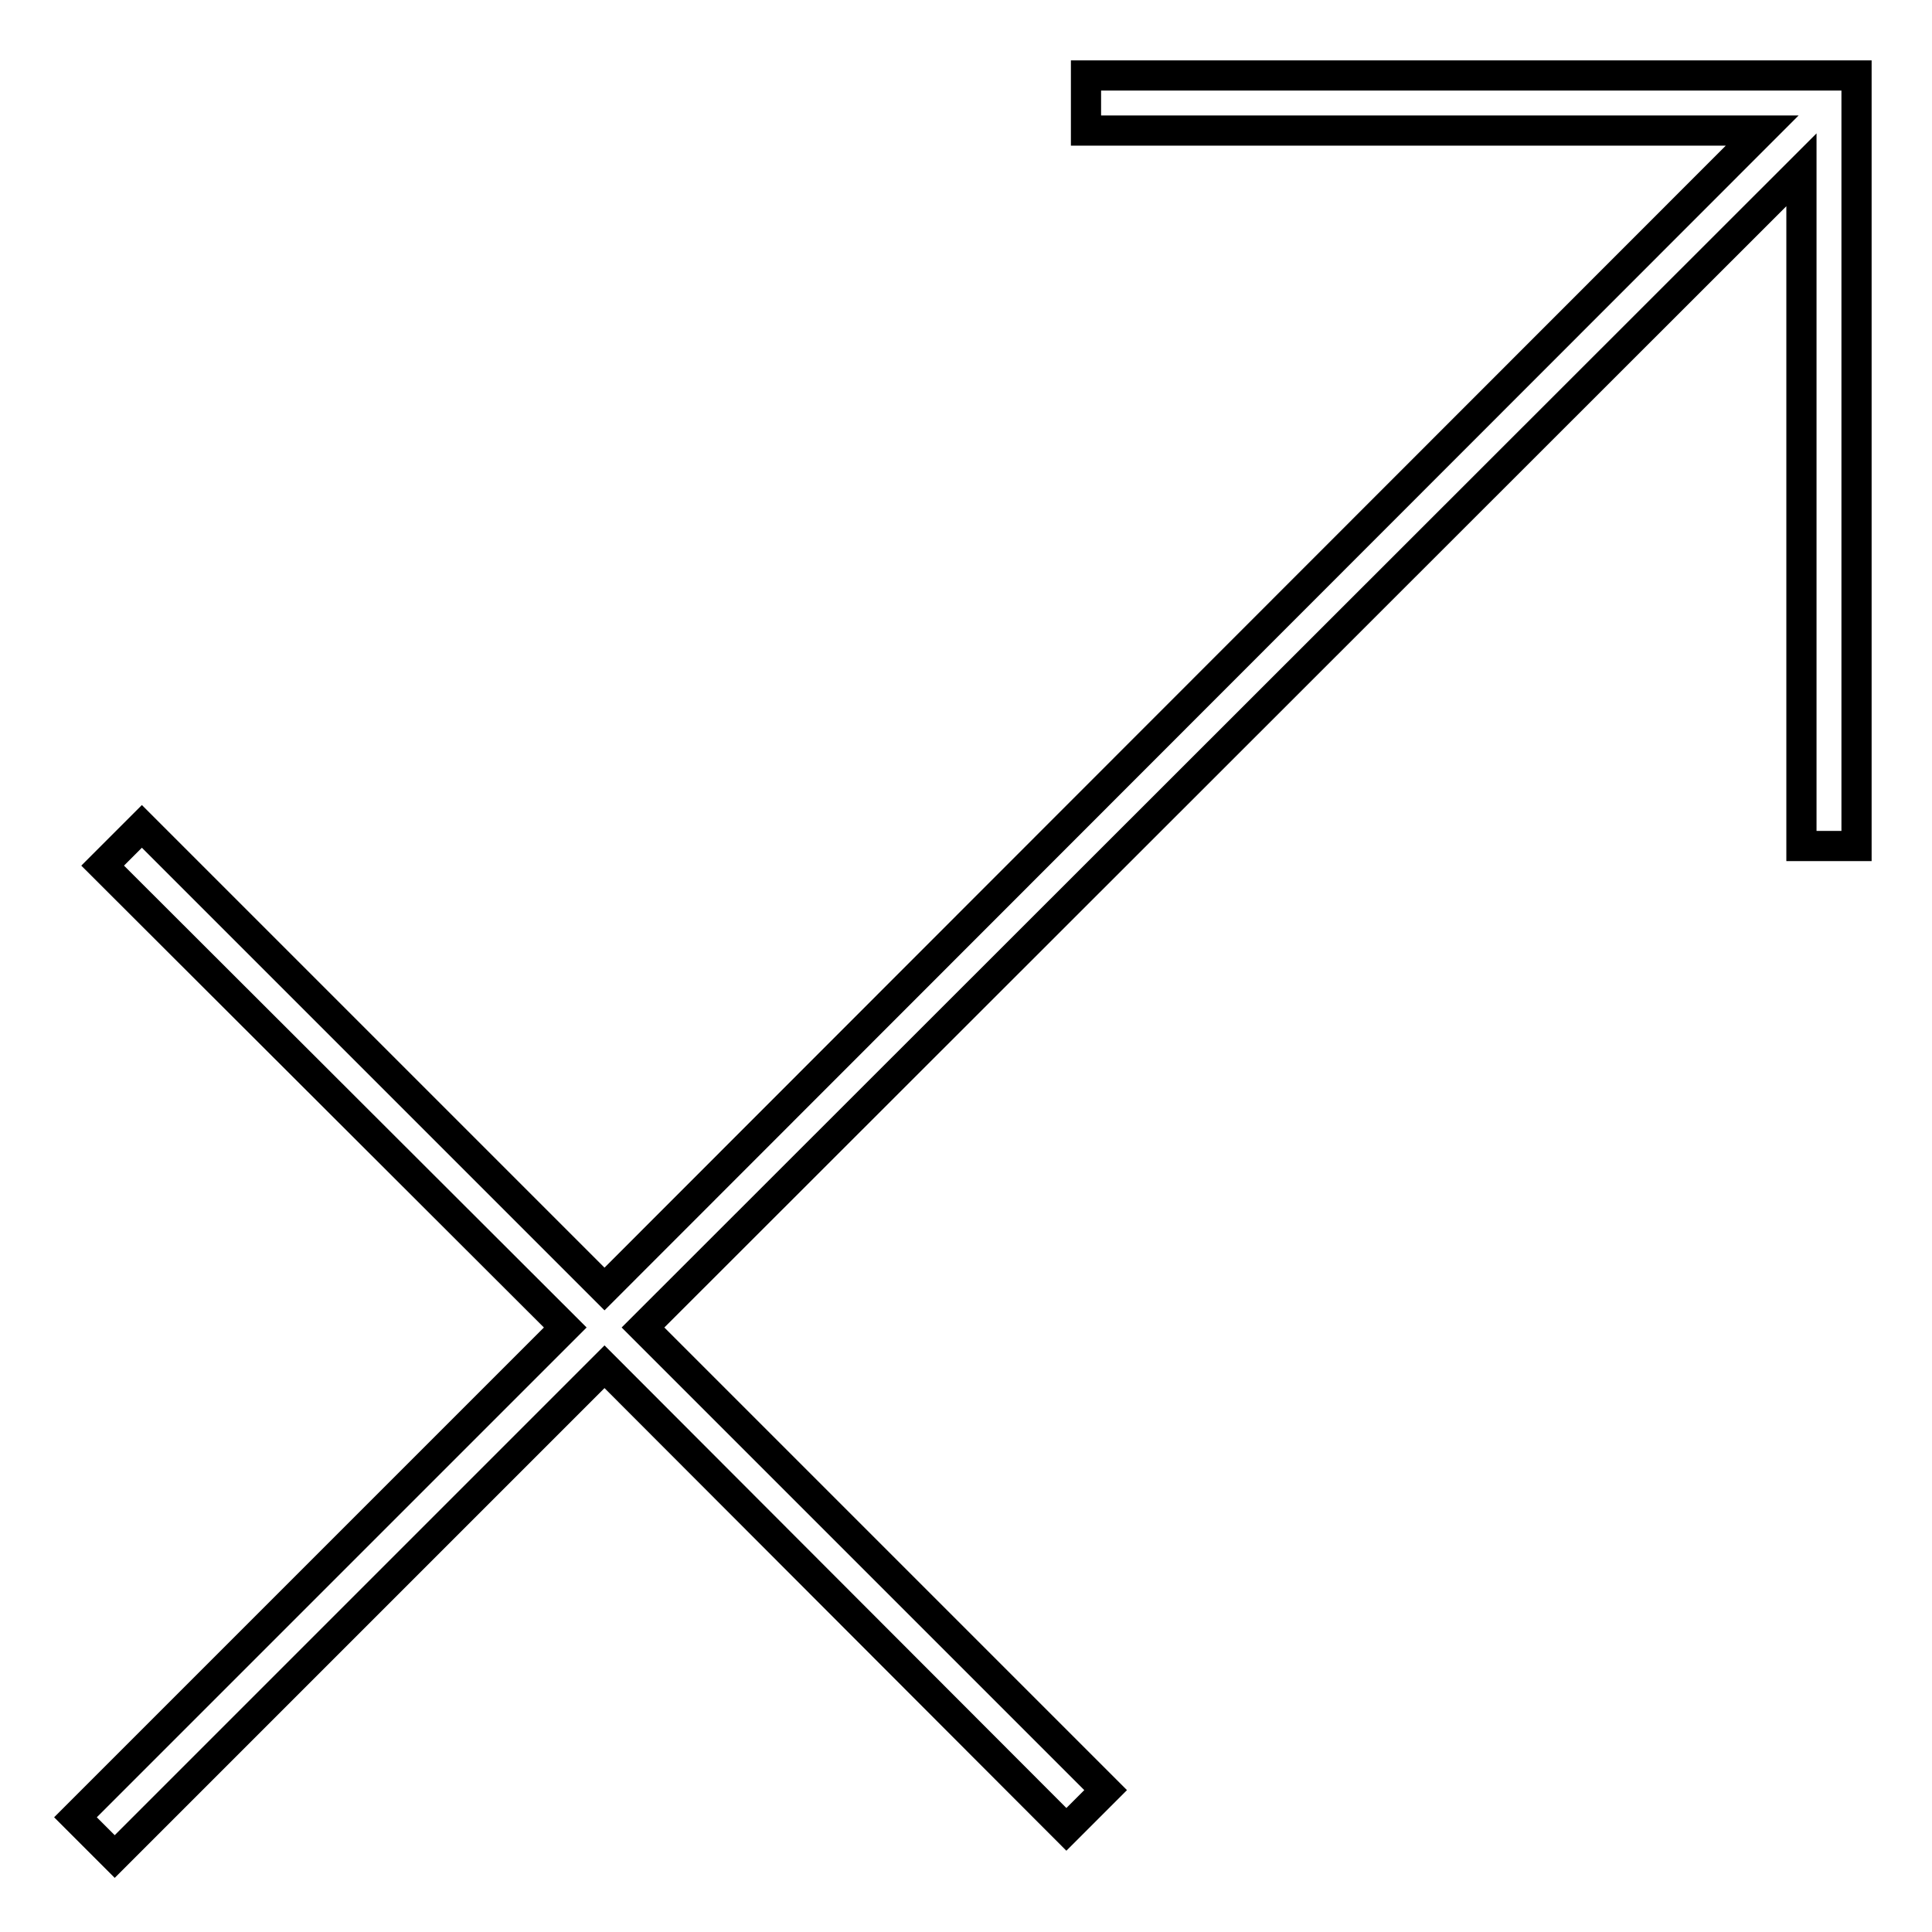<?xml version="1.0" encoding="utf-8"?>
<!-- Svg Vector Icons : http://www.onlinewebfonts.com/icon -->
<!DOCTYPE svg PUBLIC "-//W3C//DTD SVG 1.1//EN" "http://www.w3.org/Graphics/SVG/1.1/DTD/svg11.dtd">
<svg version="1.1" xmlns="http://www.w3.org/2000/svg" xmlns:xlink="http://www.w3.org/1999/xlink" x="0px" y="0px" viewBox="0 0 256 256" enable-background="new 0 0 256 256" xml:space="preserve">
<g> <g> <path stroke-width="4" fill-opacity="0" stroke="#000000"  d="M143.9 17.3L233.5 17.3 80.1 170.8 18.8 109.5 13.6 114.7 74.9 175.9 10 240.8 15.2 246 80.1 181.1 141.3 242.4 146.5 237.2 85.2 175.9 238.7 22.5 238.7 112.1 246 112.1 246 10 143.9 10 z"/> </g></g>
</svg>